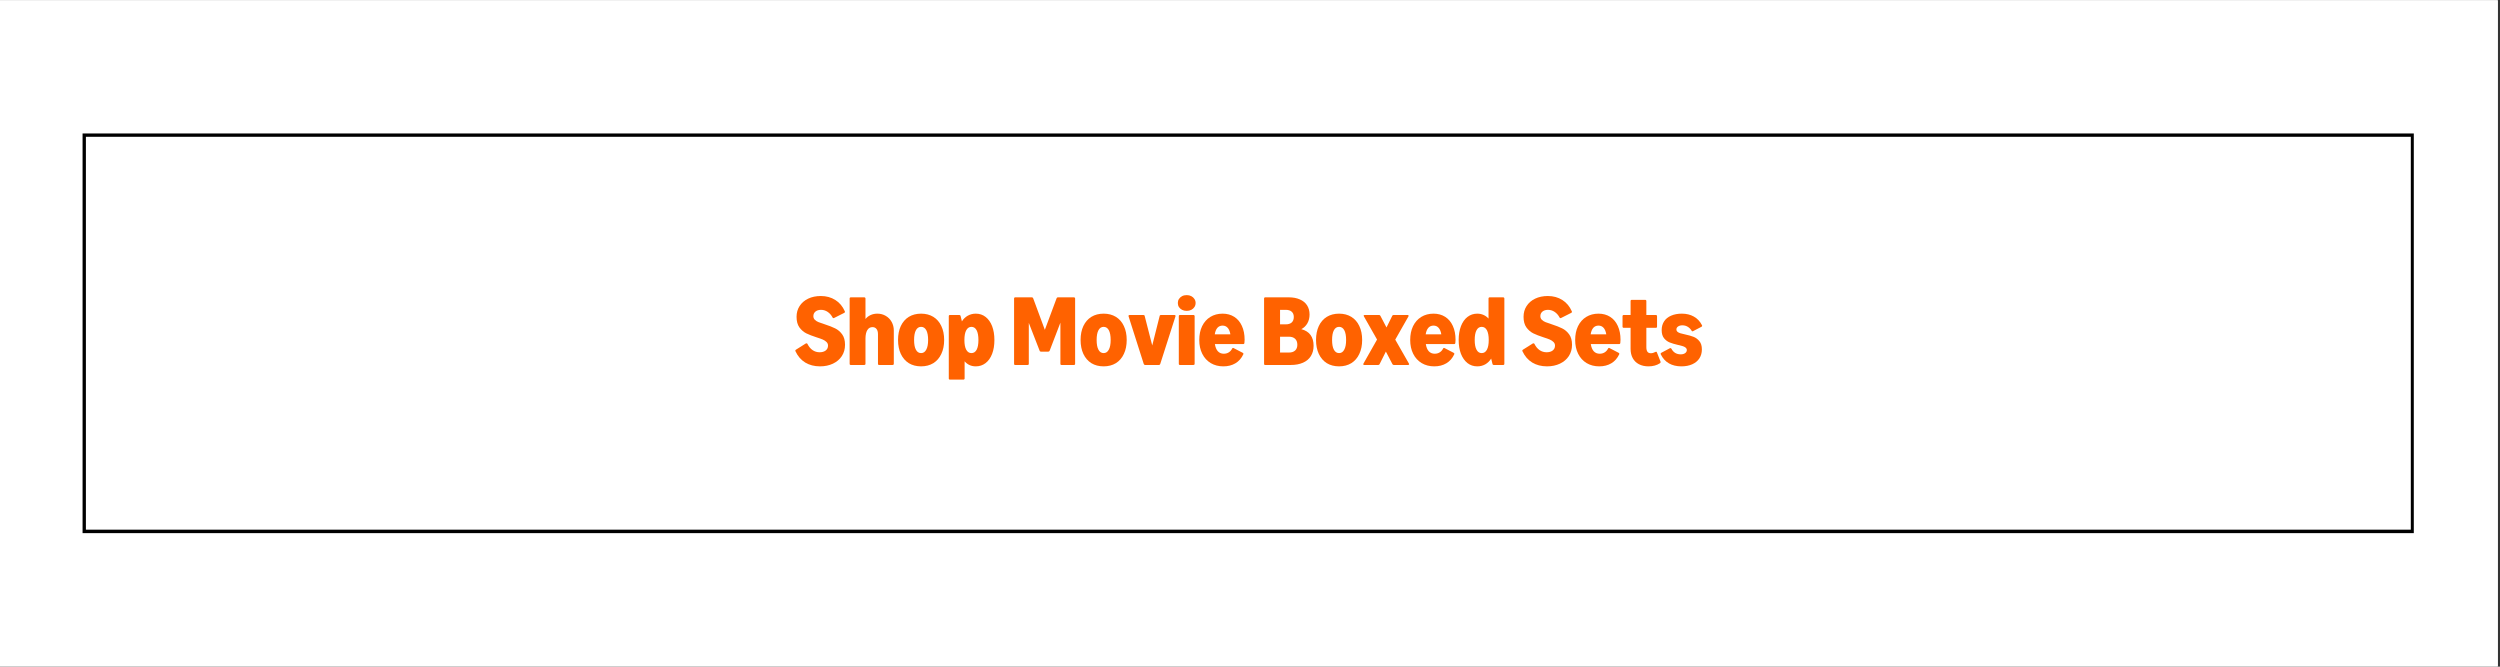 <svg xmlns="http://www.w3.org/2000/svg" xmlns:xlink="http://www.w3.org/1999/xlink" width="750" zoomAndPan="magnify" viewBox="0 0 562.5 150" height="200" preserveAspectRatio="xMidYMid meet" version="1.2"><rect x="0" y="0" width="562.5" height="150" fill="#333333" stroke="none"/><defs><clipPath id="379a1a17fa"><path d="M 0 0.066 L 562 0.066 L 562 149.934 L 0 149.934 Z M 0 0.066 "/></clipPath><clipPath id="4ad804d28d"><path d="M 18.57 30.031 L 543.43 30.031 L 543.43 119.969 L 18.57 119.969 Z M 18.57 30.031 "/></clipPath><clipPath id="c681217d4d"><path d="M 0.57 0.031 L 525.43 0.031 L 525.43 89.969 L 0.57 89.969 Z M 0.57 0.031 "/></clipPath><clipPath id="764a713b78"><rect x="0" width="526" y="0" height="90"/></clipPath><clipPath id="bfe2c1df6f"><path d="M 18.578 30.031 L 543.105 30.031 L 543.105 119.953 L 18.578 119.953 Z M 18.578 30.031 "/></clipPath></defs><g id="22e0511884"><g clip-rule="nonzero" clip-path="url(#379a1a17fa)"><path style=" stroke:none;fill-rule:nonzero;fill:#ffffff;fill-opacity:1;" d="M 0 0.066 L 562 0.066 L 562 149.934 L 0 149.934 Z M 0 0.066 "/><path style=" stroke:none;fill-rule:nonzero;fill:#ffffff;fill-opacity:1;" d="M 0 0.066 L 562 0.066 L 562 149.934 L 0 149.934 Z M 0 0.066 "/></g><g clip-rule="nonzero" clip-path="url(#4ad804d28d)"><g transform="matrix(1,0,0,1,18,30)"><g clip-path="url(#764a713b78)"><g clip-rule="nonzero" clip-path="url(#c681217d4d)"><path style=" stroke:none;fill-rule:nonzero;fill:#ffffff;fill-opacity:1;" d="M 0.57 0.031 L 525.434 0.031 L 525.434 89.969 L 0.57 89.969 Z M 0.57 0.031 "/></g></g></g></g><g clip-rule="nonzero" clip-path="url(#bfe2c1df6f)"><path style="fill:none;stroke-width:2;stroke-linecap:butt;stroke-linejoin:miter;stroke:#000000;stroke-opacity:1;stroke-miterlimit:4;" d="M -0.002 -0.001 L 700.401 -0.001 L 700.401 120.017 L -0.002 120.017 Z M -0.002 -0.001 " transform="matrix(0.749,0,0,0.749,18.58,30.032)"/></g><g style="fill:#ff6200;fill-opacity:1;"><g transform="translate(178.757, 82.119)"><path style="stroke:none" d="M 5.75 0.312 C 4.477 0.312 3.367 0.023 2.422 -0.547 C 1.473 -1.129 0.738 -1.977 0.219 -3.094 C 0.195 -3.133 0.188 -3.176 0.188 -3.219 C 0.188 -3.312 0.234 -3.383 0.328 -3.438 L 2.562 -4.844 C 2.613 -4.863 2.664 -4.875 2.719 -4.875 C 2.812 -4.875 2.879 -4.828 2.922 -4.734 C 3.234 -4.109 3.625 -3.641 4.094 -3.328 C 4.562 -3.016 5.082 -2.859 5.656 -2.859 C 6.219 -2.859 6.672 -2.988 7.016 -3.25 C 7.367 -3.52 7.547 -3.891 7.547 -4.359 C 7.547 -4.68 7.43 -4.953 7.203 -5.172 C 6.984 -5.391 6.707 -5.57 6.375 -5.719 C 6.039 -5.863 5.57 -6.031 4.969 -6.219 C 4.039 -6.52 3.273 -6.816 2.672 -7.109 C 2.066 -7.41 1.547 -7.859 1.109 -8.453 C 0.68 -9.055 0.469 -9.848 0.469 -10.828 C 0.469 -11.742 0.695 -12.555 1.156 -13.266 C 1.613 -13.973 2.254 -14.523 3.078 -14.922 C 3.898 -15.316 4.852 -15.516 5.938 -15.516 C 7.164 -15.516 8.25 -15.219 9.188 -14.625 C 10.125 -14.039 10.836 -13.191 11.328 -12.078 C 11.348 -12.035 11.359 -11.992 11.359 -11.953 C 11.359 -11.867 11.312 -11.797 11.219 -11.734 L 8.922 -10.578 C 8.867 -10.547 8.816 -10.531 8.766 -10.531 C 8.691 -10.531 8.625 -10.586 8.562 -10.703 C 8.281 -11.234 7.91 -11.648 7.453 -11.953 C 7.004 -12.254 6.508 -12.406 5.969 -12.406 C 5.457 -12.406 5.039 -12.273 4.719 -12.016 C 4.406 -11.754 4.25 -11.41 4.25 -10.984 C 4.25 -10.66 4.359 -10.391 4.578 -10.172 C 4.797 -9.953 5.07 -9.773 5.406 -9.641 C 5.738 -9.504 6.219 -9.336 6.844 -9.141 C 7.781 -8.836 8.551 -8.535 9.156 -8.234 C 9.758 -7.941 10.281 -7.5 10.719 -6.906 C 11.156 -6.312 11.375 -5.523 11.375 -4.547 C 11.375 -3.586 11.133 -2.738 10.656 -2 C 10.176 -1.27 9.508 -0.703 8.656 -0.297 C 7.801 0.109 6.832 0.312 5.75 0.312 Z M 5.75 0.312 "/></g></g><g style="fill:#ff6200;fill-opacity:1;"><g transform="translate(190.482, 82.119)"><path style="stroke:none" d="M 0.953 0 C 0.867 0 0.801 -0.02 0.75 -0.062 C 0.707 -0.113 0.688 -0.18 0.688 -0.266 L 0.688 -14.953 C 0.688 -15.035 0.707 -15.098 0.75 -15.141 C 0.801 -15.191 0.867 -15.219 0.953 -15.219 L 3.984 -15.219 C 4.055 -15.219 4.117 -15.191 4.172 -15.141 C 4.223 -15.098 4.25 -15.035 4.25 -14.953 L 4.25 -10.344 C 4.562 -10.727 4.945 -11.023 5.406 -11.234 C 5.863 -11.441 6.367 -11.547 6.922 -11.547 C 7.617 -11.547 8.25 -11.379 8.812 -11.047 C 9.375 -10.723 9.816 -10.27 10.141 -9.688 C 10.461 -9.113 10.625 -8.469 10.625 -7.75 L 10.625 -0.266 C 10.625 -0.18 10.598 -0.113 10.547 -0.062 C 10.492 -0.02 10.43 0 10.359 0 L 7.328 0 C 7.242 0 7.176 -0.02 7.125 -0.062 C 7.082 -0.113 7.062 -0.18 7.062 -0.266 L 7.062 -6.938 C 7.062 -7.438 6.953 -7.82 6.734 -8.094 C 6.523 -8.375 6.223 -8.516 5.828 -8.516 C 5.328 -8.516 4.941 -8.297 4.672 -7.859 C 4.398 -7.422 4.258 -6.789 4.25 -5.969 L 4.25 -0.266 C 4.25 -0.18 4.223 -0.113 4.172 -0.062 C 4.117 -0.02 4.055 0 3.984 0 Z M 0.953 0 "/></g></g><g style="fill:#ff6200;fill-opacity:1;"><g transform="translate(201.701, 82.119)"><path style="stroke:none" d="M 5.547 0.312 C 4.484 0.312 3.562 0.07 2.781 -0.406 C 2.008 -0.895 1.41 -1.586 0.984 -2.484 C 0.566 -3.379 0.359 -4.426 0.359 -5.625 C 0.359 -6.832 0.566 -7.879 0.984 -8.766 C 1.41 -9.66 2.008 -10.348 2.781 -10.828 C 3.562 -11.305 4.484 -11.547 5.547 -11.547 C 6.598 -11.547 7.516 -11.305 8.297 -10.828 C 9.078 -10.348 9.676 -9.66 10.094 -8.766 C 10.52 -7.879 10.734 -6.832 10.734 -5.625 C 10.734 -4.426 10.52 -3.379 10.094 -2.484 C 9.676 -1.586 9.078 -0.895 8.297 -0.406 C 7.516 0.07 6.598 0.312 5.547 0.312 Z M 3.969 -5.625 C 3.969 -4.676 4.102 -3.945 4.375 -3.438 C 4.645 -2.926 5.035 -2.672 5.547 -2.672 C 6.047 -2.672 6.43 -2.926 6.703 -3.438 C 6.984 -3.945 7.125 -4.676 7.125 -5.625 C 7.125 -6.57 6.988 -7.301 6.719 -7.812 C 6.445 -8.32 6.055 -8.578 5.547 -8.578 C 5.035 -8.578 4.645 -8.32 4.375 -7.812 C 4.102 -7.301 3.969 -6.57 3.969 -5.625 Z M 3.969 -5.625 "/></g></g><g style="fill:#ff6200;fill-opacity:1;"><g transform="translate(212.788, 82.119)"><path style="stroke:none" d="M 0.953 3.297 C 0.867 3.297 0.801 3.27 0.75 3.219 C 0.707 3.176 0.688 3.113 0.688 3.031 L 0.688 -10.984 C 0.688 -11.066 0.707 -11.129 0.75 -11.172 C 0.801 -11.223 0.867 -11.25 0.953 -11.25 L 3.062 -11.25 C 3.207 -11.25 3.301 -11.176 3.344 -11.031 L 3.641 -9.812 C 3.984 -10.363 4.426 -10.789 4.969 -11.094 C 5.52 -11.395 6.117 -11.547 6.766 -11.547 C 7.609 -11.547 8.344 -11.301 8.969 -10.812 C 9.602 -10.32 10.094 -9.629 10.438 -8.734 C 10.781 -7.836 10.953 -6.797 10.953 -5.609 C 10.953 -4.43 10.781 -3.395 10.438 -2.5 C 10.094 -1.602 9.602 -0.91 8.969 -0.422 C 8.332 0.066 7.598 0.312 6.766 0.312 C 6.242 0.312 5.77 0.211 5.344 0.016 C 4.926 -0.18 4.562 -0.461 4.25 -0.828 L 4.25 3.031 C 4.25 3.113 4.223 3.176 4.172 3.219 C 4.117 3.27 4.055 3.297 3.984 3.297 Z M 4.203 -5.609 C 4.203 -4.672 4.336 -3.945 4.609 -3.438 C 4.891 -2.926 5.281 -2.672 5.781 -2.672 C 6.289 -2.672 6.68 -2.922 6.953 -3.422 C 7.223 -3.93 7.359 -4.66 7.359 -5.609 C 7.359 -6.566 7.223 -7.301 6.953 -7.812 C 6.68 -8.32 6.289 -8.578 5.781 -8.578 C 5.281 -8.578 4.891 -8.316 4.609 -7.797 C 4.336 -7.285 4.203 -6.555 4.203 -5.609 Z M 4.203 -5.609 "/></g></g><g style="fill:#ff6200;fill-opacity:1;"><g transform="translate(224.117, 82.119)"><path style="stroke:none" d=""/></g></g><g style="fill:#ff6200;fill-opacity:1;"><g transform="translate(227.293, 82.119)"><path style="stroke:none" d="M 1.125 0 C 1.051 0 0.988 -0.02 0.938 -0.062 C 0.895 -0.113 0.875 -0.18 0.875 -0.266 L 0.875 -14.953 C 0.875 -15.035 0.895 -15.098 0.938 -15.141 C 0.988 -15.191 1.051 -15.219 1.125 -15.219 L 4.875 -15.219 C 5.031 -15.219 5.129 -15.145 5.172 -15 L 7.797 -7.906 L 10.438 -15 C 10.488 -15.145 10.586 -15.219 10.734 -15.219 L 14.344 -15.219 C 14.426 -15.219 14.488 -15.191 14.531 -15.141 C 14.582 -15.098 14.609 -15.035 14.609 -14.953 L 14.609 -0.266 C 14.609 -0.18 14.582 -0.113 14.531 -0.062 C 14.488 -0.02 14.426 0 14.344 0 L 11.562 0 C 11.477 0 11.41 -0.02 11.359 -0.062 C 11.316 -0.113 11.297 -0.18 11.297 -0.266 L 11.297 -9.516 L 8.875 -3.203 C 8.82 -3.066 8.719 -3 8.562 -3 L 6.922 -3 C 6.766 -3 6.664 -3.066 6.625 -3.203 L 4.188 -9.469 L 4.188 -0.266 C 4.188 -0.18 4.16 -0.113 4.109 -0.062 C 4.066 -0.02 4.004 0 3.922 0 Z M 1.125 0 "/></g></g><g style="fill:#ff6200;fill-opacity:1;"><g transform="translate(242.775, 82.119)"><path style="stroke:none" d="M 5.547 0.312 C 4.484 0.312 3.562 0.07 2.781 -0.406 C 2.008 -0.895 1.41 -1.586 0.984 -2.484 C 0.566 -3.379 0.359 -4.426 0.359 -5.625 C 0.359 -6.832 0.566 -7.879 0.984 -8.766 C 1.41 -9.66 2.008 -10.348 2.781 -10.828 C 3.562 -11.305 4.484 -11.547 5.547 -11.547 C 6.598 -11.547 7.516 -11.305 8.297 -10.828 C 9.078 -10.348 9.676 -9.66 10.094 -8.766 C 10.52 -7.879 10.734 -6.832 10.734 -5.625 C 10.734 -4.426 10.52 -3.379 10.094 -2.484 C 9.676 -1.586 9.078 -0.895 8.297 -0.406 C 7.516 0.07 6.598 0.312 5.547 0.312 Z M 3.969 -5.625 C 3.969 -4.676 4.102 -3.945 4.375 -3.438 C 4.645 -2.926 5.035 -2.672 5.547 -2.672 C 6.047 -2.672 6.43 -2.926 6.703 -3.438 C 6.984 -3.945 7.125 -4.676 7.125 -5.625 C 7.125 -6.57 6.988 -7.301 6.719 -7.812 C 6.445 -8.32 6.055 -8.578 5.547 -8.578 C 5.035 -8.578 4.645 -8.32 4.375 -7.812 C 4.102 -7.301 3.969 -6.57 3.969 -5.625 Z M 3.969 -5.625 "/></g></g><g style="fill:#ff6200;fill-opacity:1;"><g transform="translate(253.863, 82.119)"><path style="stroke:none" d="M 3.781 0 C 3.645 0 3.547 -0.07 3.484 -0.219 L 0.062 -10.953 C 0.062 -10.973 0.062 -11.004 0.062 -11.047 C 0.062 -11.18 0.133 -11.25 0.281 -11.25 L 3.391 -11.25 C 3.566 -11.25 3.664 -11.176 3.688 -11.031 L 5.391 -4.391 L 7.062 -11.031 C 7.094 -11.176 7.191 -11.25 7.359 -11.25 L 10.406 -11.25 C 10.551 -11.25 10.625 -11.18 10.625 -11.047 C 10.625 -11.004 10.625 -10.973 10.625 -10.953 L 7.188 -0.219 C 7.145 -0.07 7.047 0 6.891 0 Z M 3.781 0 "/></g></g><g style="fill:#ff6200;fill-opacity:1;"><g transform="translate(264.543, 82.119)"><path style="stroke:none" d="M 0.953 0 C 0.867 0 0.801 -0.02 0.75 -0.062 C 0.707 -0.113 0.688 -0.18 0.688 -0.266 L 0.688 -10.984 C 0.688 -11.066 0.707 -11.129 0.75 -11.172 C 0.801 -11.223 0.867 -11.25 0.953 -11.25 L 3.984 -11.25 C 4.055 -11.25 4.117 -11.223 4.172 -11.172 C 4.223 -11.129 4.25 -11.066 4.25 -10.984 L 4.25 -0.266 C 4.25 -0.18 4.223 -0.113 4.172 -0.062 C 4.117 -0.02 4.055 0 3.984 0 Z M 0.469 -13.953 C 0.469 -14.285 0.551 -14.582 0.719 -14.844 C 0.895 -15.113 1.129 -15.328 1.422 -15.484 C 1.723 -15.641 2.07 -15.719 2.469 -15.719 C 2.852 -15.719 3.195 -15.641 3.5 -15.484 C 3.801 -15.328 4.035 -15.113 4.203 -14.844 C 4.379 -14.582 4.469 -14.285 4.469 -13.953 C 4.469 -13.609 4.379 -13.301 4.203 -13.031 C 4.035 -12.77 3.801 -12.562 3.5 -12.406 C 3.195 -12.25 2.852 -12.172 2.469 -12.172 C 2.07 -12.172 1.723 -12.25 1.422 -12.406 C 1.129 -12.562 0.895 -12.77 0.719 -13.031 C 0.551 -13.301 0.469 -13.609 0.469 -13.953 Z M 0.469 -13.953 "/></g></g><g style="fill:#ff6200;fill-opacity:1;"><g transform="translate(269.477, 82.119)"><path style="stroke:none" d="M 5.781 0.312 C 4.707 0.312 3.758 0.066 2.938 -0.422 C 2.113 -0.922 1.477 -1.617 1.031 -2.516 C 0.582 -3.41 0.359 -4.445 0.359 -5.625 C 0.359 -6.801 0.57 -7.836 1 -8.734 C 1.438 -9.629 2.051 -10.32 2.844 -10.812 C 3.645 -11.301 4.566 -11.547 5.609 -11.547 C 6.609 -11.547 7.484 -11.305 8.234 -10.828 C 8.984 -10.348 9.555 -9.664 9.953 -8.781 C 10.359 -7.895 10.562 -6.859 10.562 -5.672 C 10.562 -5.398 10.547 -5.16 10.516 -4.953 C 10.492 -4.785 10.406 -4.703 10.25 -4.703 L 3.875 -4.703 C 3.977 -4.004 4.195 -3.469 4.531 -3.094 C 4.875 -2.719 5.32 -2.531 5.875 -2.531 C 6.289 -2.531 6.66 -2.629 6.984 -2.828 C 7.305 -3.023 7.562 -3.305 7.75 -3.672 C 7.812 -3.785 7.879 -3.844 7.953 -3.844 C 8.004 -3.844 8.051 -3.828 8.094 -3.797 L 10.141 -2.734 C 10.242 -2.68 10.297 -2.609 10.297 -2.516 C 10.297 -2.484 10.285 -2.441 10.266 -2.391 C 9.848 -1.504 9.254 -0.832 8.484 -0.375 C 7.723 0.082 6.82 0.312 5.781 0.312 Z M 7.359 -6.891 C 7.254 -7.535 7.051 -8.023 6.75 -8.359 C 6.457 -8.691 6.078 -8.859 5.609 -8.859 C 5.129 -8.859 4.738 -8.691 4.438 -8.359 C 4.145 -8.023 3.945 -7.535 3.844 -6.891 Z M 7.359 -6.891 "/></g></g><g style="fill:#ff6200;fill-opacity:1;"><g transform="translate(280.366, 82.119)"><path style="stroke:none" d=""/></g></g><g style="fill:#ff6200;fill-opacity:1;"><g transform="translate(283.542, 82.119)"><path style="stroke:none" d="M 1.125 0 C 1.051 0 0.988 -0.02 0.938 -0.062 C 0.895 -0.113 0.875 -0.18 0.875 -0.266 L 0.875 -14.953 C 0.875 -15.035 0.895 -15.098 0.938 -15.141 C 0.988 -15.191 1.051 -15.219 1.125 -15.219 L 6.422 -15.219 C 7.391 -15.219 8.223 -15.062 8.922 -14.75 C 9.629 -14.445 10.172 -14.004 10.547 -13.422 C 10.922 -12.836 11.109 -12.148 11.109 -11.359 C 11.109 -10.598 10.941 -9.93 10.609 -9.359 C 10.285 -8.797 9.832 -8.363 9.25 -8.062 C 11.094 -7.57 12.016 -6.32 12.016 -4.312 C 12.016 -3.426 11.812 -2.656 11.406 -2 C 11 -1.352 10.41 -0.859 9.641 -0.516 C 8.867 -0.172 7.957 0 6.906 0 Z M 6.469 -2.797 C 7.062 -2.797 7.523 -2.945 7.859 -3.25 C 8.191 -3.562 8.359 -3.992 8.359 -4.547 C 8.359 -5.129 8.191 -5.578 7.859 -5.891 C 7.523 -6.203 7.062 -6.359 6.469 -6.359 L 4.469 -6.359 L 4.469 -2.797 Z M 5.75 -9.141 C 6.332 -9.141 6.781 -9.281 7.094 -9.562 C 7.406 -9.852 7.562 -10.266 7.562 -10.797 C 7.562 -11.305 7.406 -11.703 7.094 -11.984 C 6.781 -12.266 6.332 -12.406 5.75 -12.406 L 4.469 -12.406 L 4.469 -9.141 Z M 5.75 -9.141 "/></g></g><g style="fill:#ff6200;fill-opacity:1;"><g transform="translate(295.75, 82.119)"><path style="stroke:none" d="M 5.547 0.312 C 4.484 0.312 3.562 0.07 2.781 -0.406 C 2.008 -0.895 1.41 -1.586 0.984 -2.484 C 0.566 -3.379 0.359 -4.426 0.359 -5.625 C 0.359 -6.832 0.566 -7.879 0.984 -8.766 C 1.41 -9.66 2.008 -10.348 2.781 -10.828 C 3.562 -11.305 4.484 -11.547 5.547 -11.547 C 6.598 -11.547 7.516 -11.305 8.297 -10.828 C 9.078 -10.348 9.676 -9.66 10.094 -8.766 C 10.52 -7.879 10.734 -6.832 10.734 -5.625 C 10.734 -4.426 10.52 -3.379 10.094 -2.484 C 9.676 -1.586 9.078 -0.895 8.297 -0.406 C 7.516 0.07 6.598 0.312 5.547 0.312 Z M 3.969 -5.625 C 3.969 -4.676 4.102 -3.945 4.375 -3.438 C 4.645 -2.926 5.035 -2.672 5.547 -2.672 C 6.047 -2.672 6.43 -2.926 6.703 -3.438 C 6.984 -3.945 7.125 -4.676 7.125 -5.625 C 7.125 -6.57 6.988 -7.301 6.719 -7.812 C 6.445 -8.32 6.055 -8.578 5.547 -8.578 C 5.035 -8.578 4.645 -8.32 4.375 -7.812 C 4.102 -7.301 3.969 -6.57 3.969 -5.625 Z M 3.969 -5.625 "/></g></g><g style="fill:#ff6200;fill-opacity:1;"><g transform="translate(306.837, 82.119)"><path style="stroke:none" d="M 0.125 0 C 0.051 0 -0.004 -0.016 -0.047 -0.047 C -0.086 -0.078 -0.109 -0.117 -0.109 -0.172 C -0.109 -0.211 -0.094 -0.258 -0.062 -0.312 L 3 -5.719 L 0.047 -10.922 C 0.004 -10.984 -0.016 -11.035 -0.016 -11.078 C -0.016 -11.129 0.004 -11.172 0.047 -11.203 C 0.086 -11.234 0.145 -11.25 0.219 -11.25 L 3.438 -11.25 C 3.582 -11.25 3.688 -11.188 3.75 -11.062 L 5.125 -8.438 L 6.422 -11.062 C 6.473 -11.188 6.578 -11.25 6.734 -11.25 L 9.875 -11.25 C 9.945 -11.25 10.004 -11.227 10.047 -11.188 C 10.086 -11.156 10.109 -11.113 10.109 -11.062 C 10.109 -11.02 10.094 -10.973 10.062 -10.922 L 7.094 -5.703 L 10.172 -0.312 C 10.203 -0.258 10.219 -0.211 10.219 -0.172 C 10.219 -0.117 10.195 -0.078 10.156 -0.047 C 10.113 -0.016 10.055 0 9.984 0 L 6.766 0 C 6.617 0 6.516 -0.066 6.453 -0.203 L 4.984 -3.016 L 3.578 -0.203 C 3.523 -0.066 3.422 0 3.266 0 Z M 0.125 0 "/></g></g><g style="fill:#ff6200;fill-opacity:1;"><g transform="translate(316.936, 82.119)"><path style="stroke:none" d="M 5.781 0.312 C 4.707 0.312 3.758 0.066 2.938 -0.422 C 2.113 -0.922 1.477 -1.617 1.031 -2.516 C 0.582 -3.41 0.359 -4.445 0.359 -5.625 C 0.359 -6.801 0.57 -7.836 1 -8.734 C 1.438 -9.629 2.051 -10.32 2.844 -10.812 C 3.645 -11.301 4.566 -11.547 5.609 -11.547 C 6.609 -11.547 7.484 -11.305 8.234 -10.828 C 8.984 -10.348 9.555 -9.664 9.953 -8.781 C 10.359 -7.895 10.562 -6.859 10.562 -5.672 C 10.562 -5.398 10.547 -5.16 10.516 -4.953 C 10.492 -4.785 10.406 -4.703 10.25 -4.703 L 3.875 -4.703 C 3.977 -4.004 4.195 -3.469 4.531 -3.094 C 4.875 -2.719 5.32 -2.531 5.875 -2.531 C 6.289 -2.531 6.66 -2.629 6.984 -2.828 C 7.305 -3.023 7.562 -3.305 7.75 -3.672 C 7.812 -3.785 7.879 -3.844 7.953 -3.844 C 8.004 -3.844 8.051 -3.828 8.094 -3.797 L 10.141 -2.734 C 10.242 -2.68 10.297 -2.609 10.297 -2.516 C 10.297 -2.484 10.285 -2.441 10.266 -2.391 C 9.848 -1.504 9.254 -0.832 8.484 -0.375 C 7.723 0.082 6.82 0.312 5.781 0.312 Z M 7.359 -6.891 C 7.254 -7.535 7.051 -8.023 6.75 -8.359 C 6.457 -8.691 6.078 -8.859 5.609 -8.859 C 5.129 -8.859 4.738 -8.691 4.438 -8.359 C 4.145 -8.023 3.945 -7.535 3.844 -6.891 Z M 7.359 -6.891 "/></g></g><g style="fill:#ff6200;fill-opacity:1;"><g transform="translate(327.825, 82.119)"><path style="stroke:none" d="M 4.562 0.312 C 3.727 0.312 2.992 0.066 2.359 -0.422 C 1.734 -0.922 1.242 -1.613 0.891 -2.5 C 0.547 -3.395 0.375 -4.438 0.375 -5.625 C 0.375 -6.801 0.547 -7.836 0.891 -8.734 C 1.242 -9.641 1.734 -10.332 2.359 -10.812 C 2.992 -11.301 3.727 -11.547 4.562 -11.547 C 5.082 -11.547 5.555 -11.445 5.984 -11.25 C 6.41 -11.062 6.781 -10.789 7.094 -10.438 L 7.094 -14.953 C 7.094 -15.035 7.113 -15.098 7.156 -15.141 C 7.207 -15.191 7.273 -15.219 7.359 -15.219 L 10.391 -15.219 C 10.473 -15.219 10.535 -15.191 10.578 -15.141 C 10.629 -15.098 10.656 -15.035 10.656 -14.953 L 10.656 -0.266 C 10.656 -0.18 10.629 -0.113 10.578 -0.062 C 10.535 -0.02 10.473 0 10.391 0 L 8.281 0 C 8.125 0 8.023 -0.078 7.984 -0.234 L 7.688 -1.438 C 7.344 -0.883 6.898 -0.453 6.359 -0.141 C 5.816 0.16 5.219 0.312 4.562 0.312 Z M 3.984 -5.625 C 3.984 -4.676 4.117 -3.945 4.391 -3.438 C 4.66 -2.926 5.047 -2.672 5.547 -2.672 C 6.066 -2.672 6.461 -2.926 6.734 -3.438 C 7.004 -3.945 7.141 -4.676 7.141 -5.625 C 7.141 -6.57 7.004 -7.301 6.734 -7.812 C 6.461 -8.32 6.066 -8.578 5.547 -8.578 C 5.047 -8.578 4.66 -8.32 4.391 -7.812 C 4.117 -7.301 3.984 -6.57 3.984 -5.625 Z M 3.984 -5.625 "/></g></g><g style="fill:#ff6200;fill-opacity:1;"><g transform="translate(339.154, 82.119)"><path style="stroke:none" d=""/></g></g><g style="fill:#ff6200;fill-opacity:1;"><g transform="translate(342.33, 82.119)"><path style="stroke:none" d="M 5.75 0.312 C 4.477 0.312 3.367 0.023 2.422 -0.547 C 1.473 -1.129 0.738 -1.977 0.219 -3.094 C 0.195 -3.133 0.188 -3.176 0.188 -3.219 C 0.188 -3.312 0.234 -3.383 0.328 -3.438 L 2.562 -4.844 C 2.613 -4.863 2.664 -4.875 2.719 -4.875 C 2.812 -4.875 2.879 -4.828 2.922 -4.734 C 3.234 -4.109 3.625 -3.641 4.094 -3.328 C 4.562 -3.016 5.082 -2.859 5.656 -2.859 C 6.219 -2.859 6.672 -2.988 7.016 -3.25 C 7.367 -3.52 7.547 -3.891 7.547 -4.359 C 7.547 -4.68 7.43 -4.953 7.203 -5.172 C 6.984 -5.391 6.707 -5.57 6.375 -5.719 C 6.039 -5.863 5.57 -6.031 4.969 -6.219 C 4.039 -6.52 3.273 -6.816 2.672 -7.109 C 2.066 -7.41 1.547 -7.859 1.109 -8.453 C 0.68 -9.055 0.469 -9.848 0.469 -10.828 C 0.469 -11.742 0.695 -12.555 1.156 -13.266 C 1.613 -13.973 2.254 -14.523 3.078 -14.922 C 3.898 -15.316 4.852 -15.516 5.938 -15.516 C 7.164 -15.516 8.25 -15.219 9.188 -14.625 C 10.125 -14.039 10.836 -13.191 11.328 -12.078 C 11.348 -12.035 11.359 -11.992 11.359 -11.953 C 11.359 -11.867 11.312 -11.797 11.219 -11.734 L 8.922 -10.578 C 8.867 -10.547 8.816 -10.531 8.766 -10.531 C 8.691 -10.531 8.625 -10.586 8.562 -10.703 C 8.281 -11.234 7.91 -11.648 7.453 -11.953 C 7.004 -12.254 6.508 -12.406 5.969 -12.406 C 5.457 -12.406 5.039 -12.273 4.719 -12.016 C 4.406 -11.754 4.25 -11.41 4.25 -10.984 C 4.25 -10.66 4.359 -10.391 4.578 -10.172 C 4.797 -9.953 5.07 -9.773 5.406 -9.641 C 5.738 -9.504 6.219 -9.336 6.844 -9.141 C 7.781 -8.836 8.551 -8.535 9.156 -8.234 C 9.758 -7.941 10.281 -7.5 10.719 -6.906 C 11.156 -6.312 11.375 -5.523 11.375 -4.547 C 11.375 -3.586 11.133 -2.738 10.656 -2 C 10.176 -1.27 9.508 -0.703 8.656 -0.297 C 7.801 0.109 6.832 0.312 5.75 0.312 Z M 5.75 0.312 "/></g></g><g style="fill:#ff6200;fill-opacity:1;"><g transform="translate(354.054, 82.119)"><path style="stroke:none" d="M 5.781 0.312 C 4.707 0.312 3.758 0.066 2.938 -0.422 C 2.113 -0.922 1.477 -1.617 1.031 -2.516 C 0.582 -3.41 0.359 -4.445 0.359 -5.625 C 0.359 -6.801 0.57 -7.836 1 -8.734 C 1.438 -9.629 2.051 -10.32 2.844 -10.812 C 3.645 -11.301 4.566 -11.547 5.609 -11.547 C 6.609 -11.547 7.484 -11.305 8.234 -10.828 C 8.984 -10.348 9.555 -9.664 9.953 -8.781 C 10.359 -7.895 10.562 -6.859 10.562 -5.672 C 10.562 -5.398 10.547 -5.16 10.516 -4.953 C 10.492 -4.785 10.406 -4.703 10.25 -4.703 L 3.875 -4.703 C 3.977 -4.004 4.195 -3.469 4.531 -3.094 C 4.875 -2.719 5.32 -2.531 5.875 -2.531 C 6.289 -2.531 6.66 -2.629 6.984 -2.828 C 7.305 -3.023 7.562 -3.305 7.75 -3.672 C 7.812 -3.785 7.879 -3.844 7.953 -3.844 C 8.004 -3.844 8.051 -3.828 8.094 -3.797 L 10.141 -2.734 C 10.242 -2.68 10.297 -2.609 10.297 -2.516 C 10.297 -2.484 10.285 -2.441 10.266 -2.391 C 9.848 -1.504 9.254 -0.832 8.484 -0.375 C 7.723 0.082 6.82 0.312 5.781 0.312 Z M 7.359 -6.891 C 7.254 -7.535 7.051 -8.023 6.75 -8.359 C 6.457 -8.691 6.078 -8.859 5.609 -8.859 C 5.129 -8.859 4.738 -8.691 4.438 -8.359 C 4.145 -8.023 3.945 -7.535 3.844 -6.891 Z M 7.359 -6.891 "/></g></g><g style="fill:#ff6200;fill-opacity:1;"><g transform="translate(364.944, 82.119)"><path style="stroke:none" d="M 5.969 0.312 C 5.145 0.312 4.426 0.148 3.812 -0.172 C 3.207 -0.492 2.742 -0.945 2.422 -1.531 C 2.098 -2.125 1.938 -2.828 1.938 -3.641 L 1.938 -8.359 L 0.391 -8.359 C 0.316 -8.359 0.254 -8.379 0.203 -8.422 C 0.148 -8.473 0.125 -8.539 0.125 -8.625 L 0.125 -10.984 C 0.125 -11.066 0.148 -11.129 0.203 -11.172 C 0.254 -11.223 0.316 -11.25 0.391 -11.25 L 1.938 -11.25 L 1.938 -14.406 C 1.938 -14.477 1.957 -14.535 2 -14.578 C 2.051 -14.629 2.117 -14.656 2.203 -14.656 L 5.219 -14.656 C 5.301 -14.656 5.363 -14.629 5.406 -14.578 C 5.457 -14.535 5.484 -14.477 5.484 -14.406 L 5.484 -11.25 L 7.625 -11.25 C 7.707 -11.25 7.77 -11.223 7.812 -11.172 C 7.863 -11.129 7.891 -11.066 7.891 -10.984 L 7.891 -8.625 C 7.891 -8.539 7.863 -8.473 7.812 -8.422 C 7.77 -8.379 7.707 -8.359 7.625 -8.359 L 5.484 -8.359 L 5.484 -4.031 C 5.484 -3.551 5.566 -3.195 5.734 -2.969 C 5.898 -2.75 6.156 -2.641 6.5 -2.641 C 6.82 -2.641 7.156 -2.734 7.5 -2.922 C 7.562 -2.961 7.617 -2.984 7.672 -2.984 C 7.754 -2.984 7.816 -2.93 7.859 -2.828 L 8.672 -0.766 C 8.68 -0.734 8.688 -0.688 8.688 -0.625 C 8.688 -0.539 8.641 -0.461 8.547 -0.391 C 7.828 0.078 6.969 0.312 5.969 0.312 Z M 5.969 0.312 "/></g></g><g style="fill:#ff6200;fill-opacity:1;"><g transform="translate(373.471, 82.119)"><path style="stroke:none" d="M 4.844 0.312 C 3.758 0.312 2.828 0.086 2.047 -0.359 C 1.266 -0.805 0.648 -1.484 0.203 -2.391 C 0.18 -2.43 0.172 -2.473 0.172 -2.516 C 0.172 -2.609 0.219 -2.68 0.312 -2.734 L 2.25 -3.766 C 2.301 -3.785 2.348 -3.797 2.391 -3.797 C 2.473 -3.797 2.547 -3.742 2.609 -3.641 C 2.805 -3.254 3.082 -2.945 3.438 -2.719 C 3.801 -2.5 4.219 -2.391 4.688 -2.391 C 5.094 -2.391 5.422 -2.477 5.672 -2.656 C 5.93 -2.832 6.062 -3.066 6.062 -3.359 C 6.062 -3.578 5.977 -3.754 5.812 -3.891 C 5.656 -4.023 5.453 -4.133 5.203 -4.219 C 4.953 -4.301 4.586 -4.395 4.109 -4.5 C 3.348 -4.676 2.719 -4.863 2.219 -5.062 C 1.727 -5.258 1.301 -5.578 0.938 -6.016 C 0.582 -6.461 0.406 -7.07 0.406 -7.844 C 0.406 -8.602 0.586 -9.258 0.953 -9.812 C 1.316 -10.375 1.844 -10.801 2.531 -11.094 C 3.219 -11.395 4.02 -11.547 4.938 -11.547 C 5.969 -11.547 6.867 -11.328 7.641 -10.891 C 8.422 -10.461 9.031 -9.816 9.469 -8.953 C 9.5 -8.898 9.516 -8.852 9.516 -8.812 C 9.516 -8.727 9.461 -8.656 9.359 -8.594 L 7.469 -7.609 C 7.414 -7.578 7.375 -7.562 7.344 -7.562 C 7.258 -7.562 7.188 -7.617 7.125 -7.734 C 6.906 -8.098 6.617 -8.383 6.266 -8.594 C 5.91 -8.812 5.508 -8.922 5.062 -8.922 C 4.664 -8.922 4.344 -8.832 4.094 -8.656 C 3.844 -8.488 3.719 -8.266 3.719 -7.984 C 3.719 -7.773 3.797 -7.602 3.953 -7.469 C 4.117 -7.332 4.332 -7.223 4.594 -7.141 C 4.852 -7.066 5.211 -6.977 5.672 -6.875 C 6.453 -6.707 7.094 -6.523 7.594 -6.328 C 8.094 -6.129 8.523 -5.805 8.891 -5.359 C 9.266 -4.91 9.453 -4.289 9.453 -3.5 C 9.453 -2.738 9.266 -2.066 8.891 -1.484 C 8.516 -0.91 7.977 -0.469 7.281 -0.156 C 6.582 0.156 5.77 0.312 4.844 0.312 Z M 4.844 0.312 "/></g></g></g></svg>